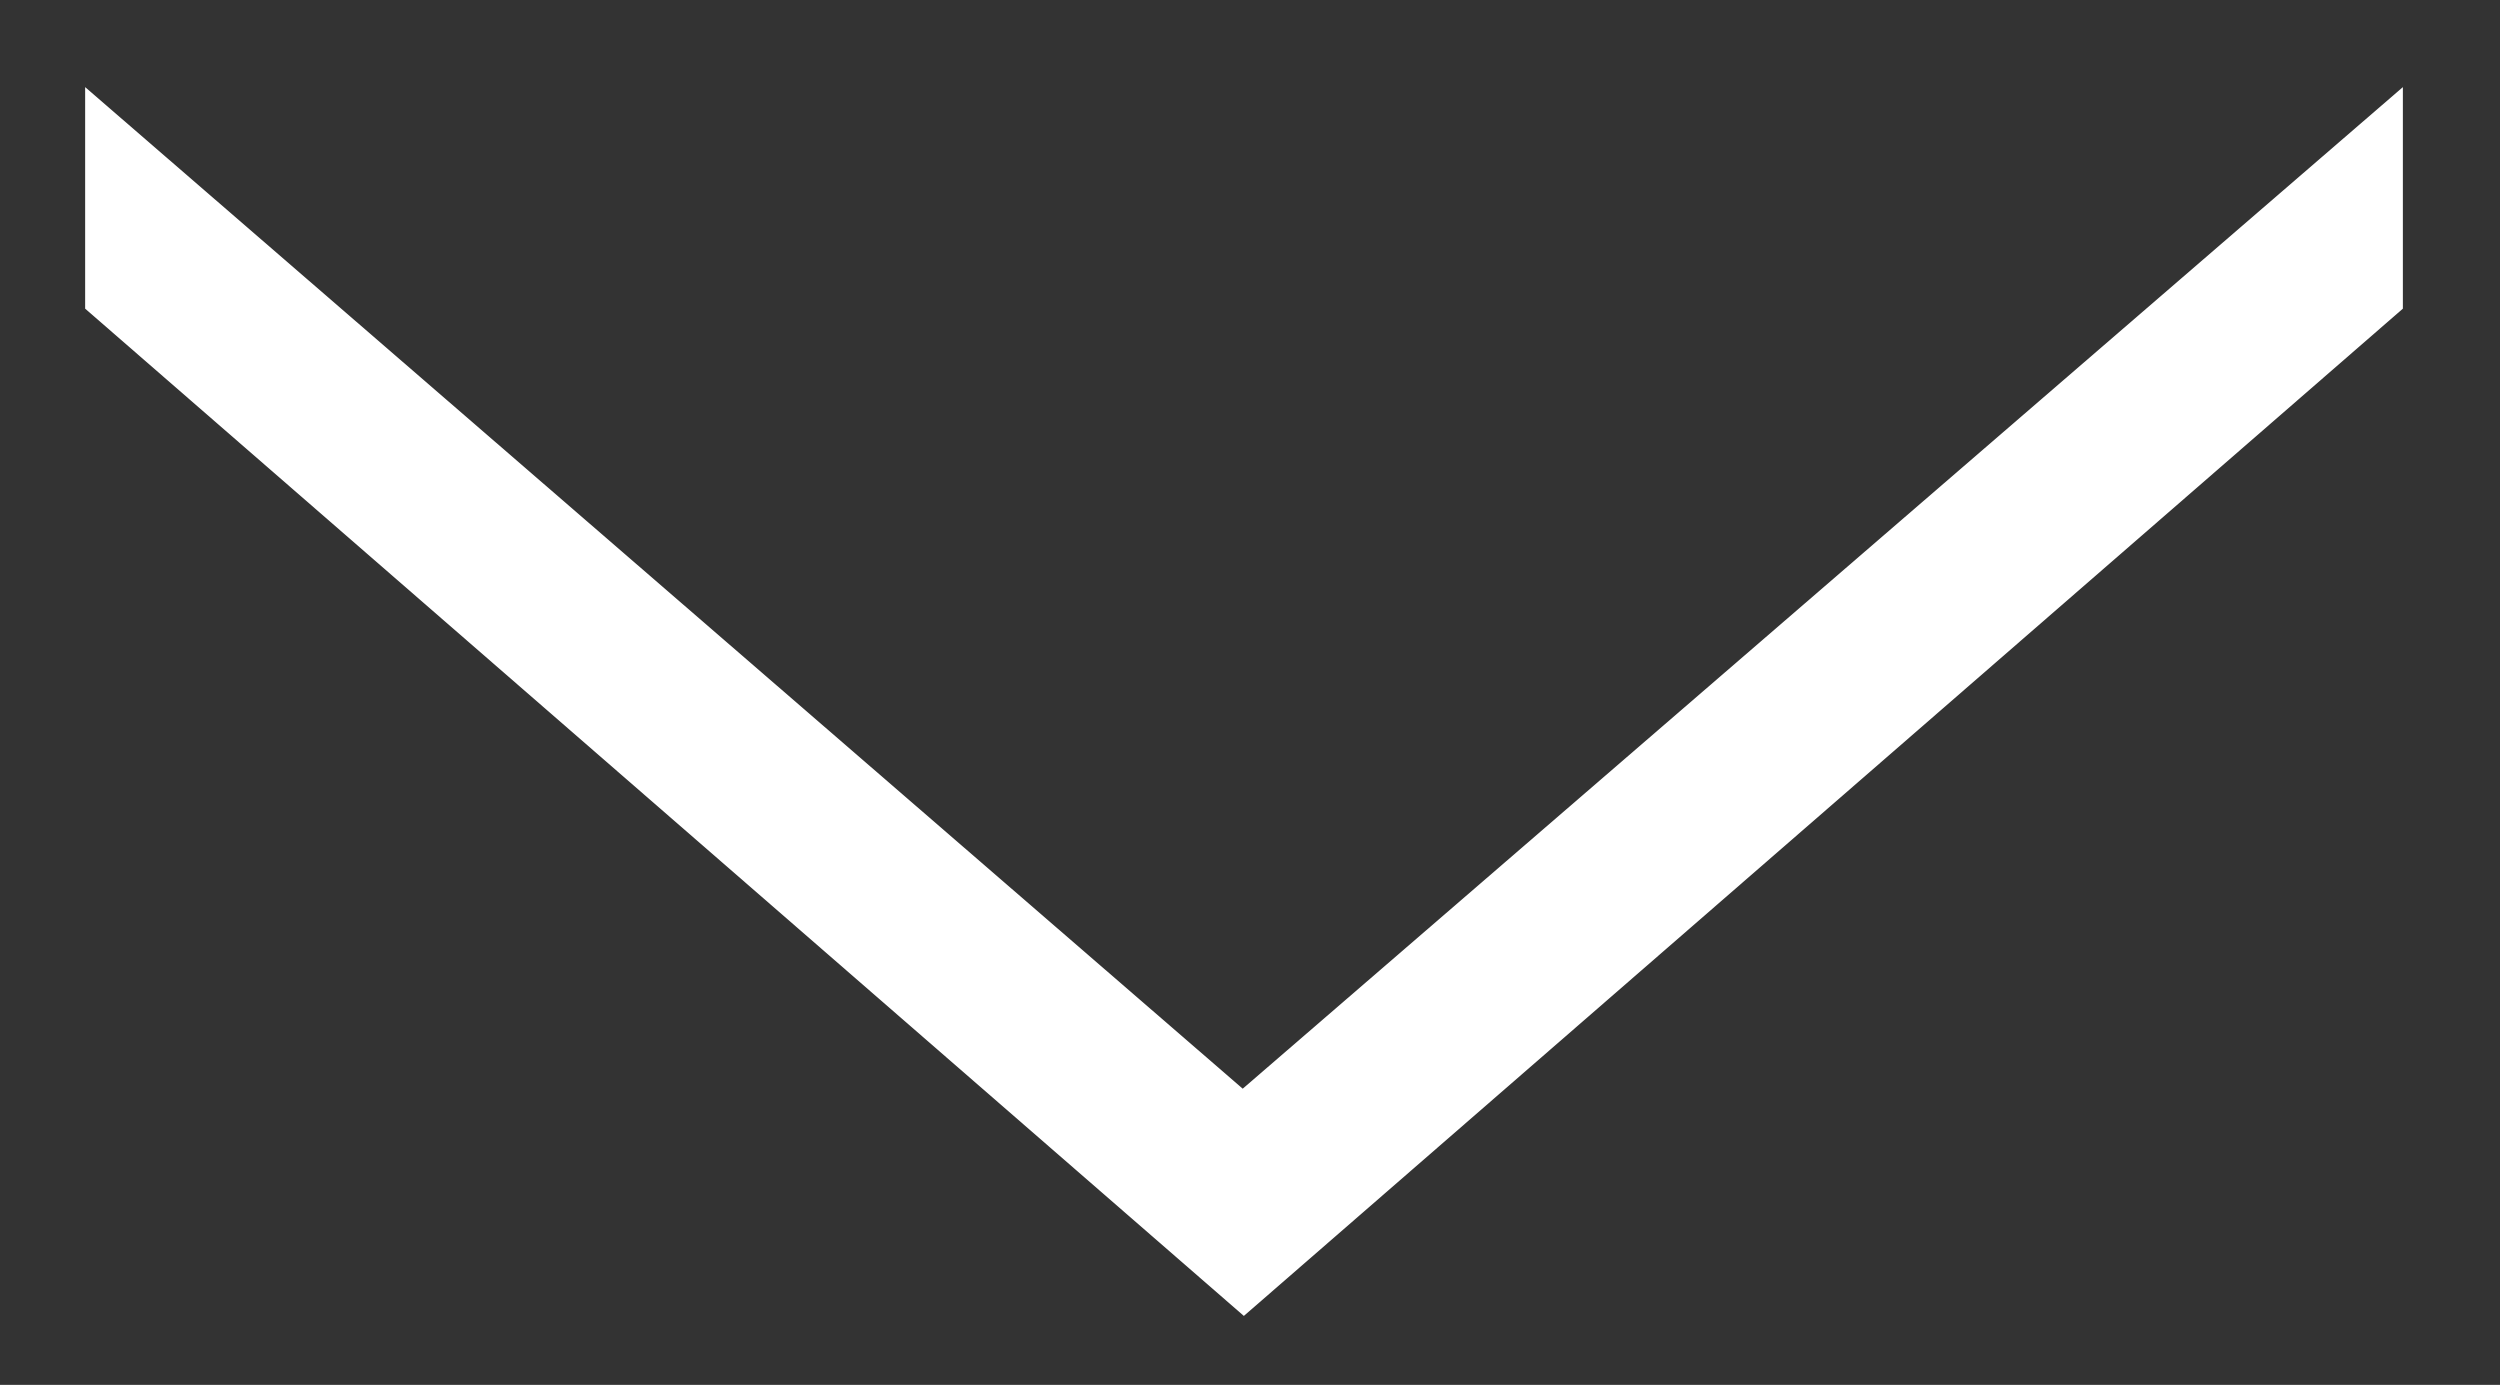 <?xml version="1.0" encoding="utf-8"?>
<!-- Generator: Adobe Illustrator 16.0.4, SVG Export Plug-In . SVG Version: 6.00 Build 0)  -->
<!DOCTYPE svg PUBLIC "-//W3C//DTD SVG 1.1//EN" "http://www.w3.org/Graphics/SVG/1.1/DTD/svg11.dtd">
<svg version="1.1" id="Ebene_1" xmlns="http://www.w3.org/2000/svg" xmlns:xlink="http://www.w3.org/1999/xlink" x="0px" y="0px"
	 width="57.167px" height="31.667px" viewBox="0 0 57.167 31.667" enable-background="new 0 0 57.167 31.667" xml:space="preserve">
<rect x="0" y="0" width="57.167" height="31.667" fill="#333333" stroke="none"/>
<polygon fill="#ffffff" points="28.443,30.091 1.947,7.058 1.947,1.992 28.417,24.895 54.946,1.992 54.946,7.058 "/>
</svg>
